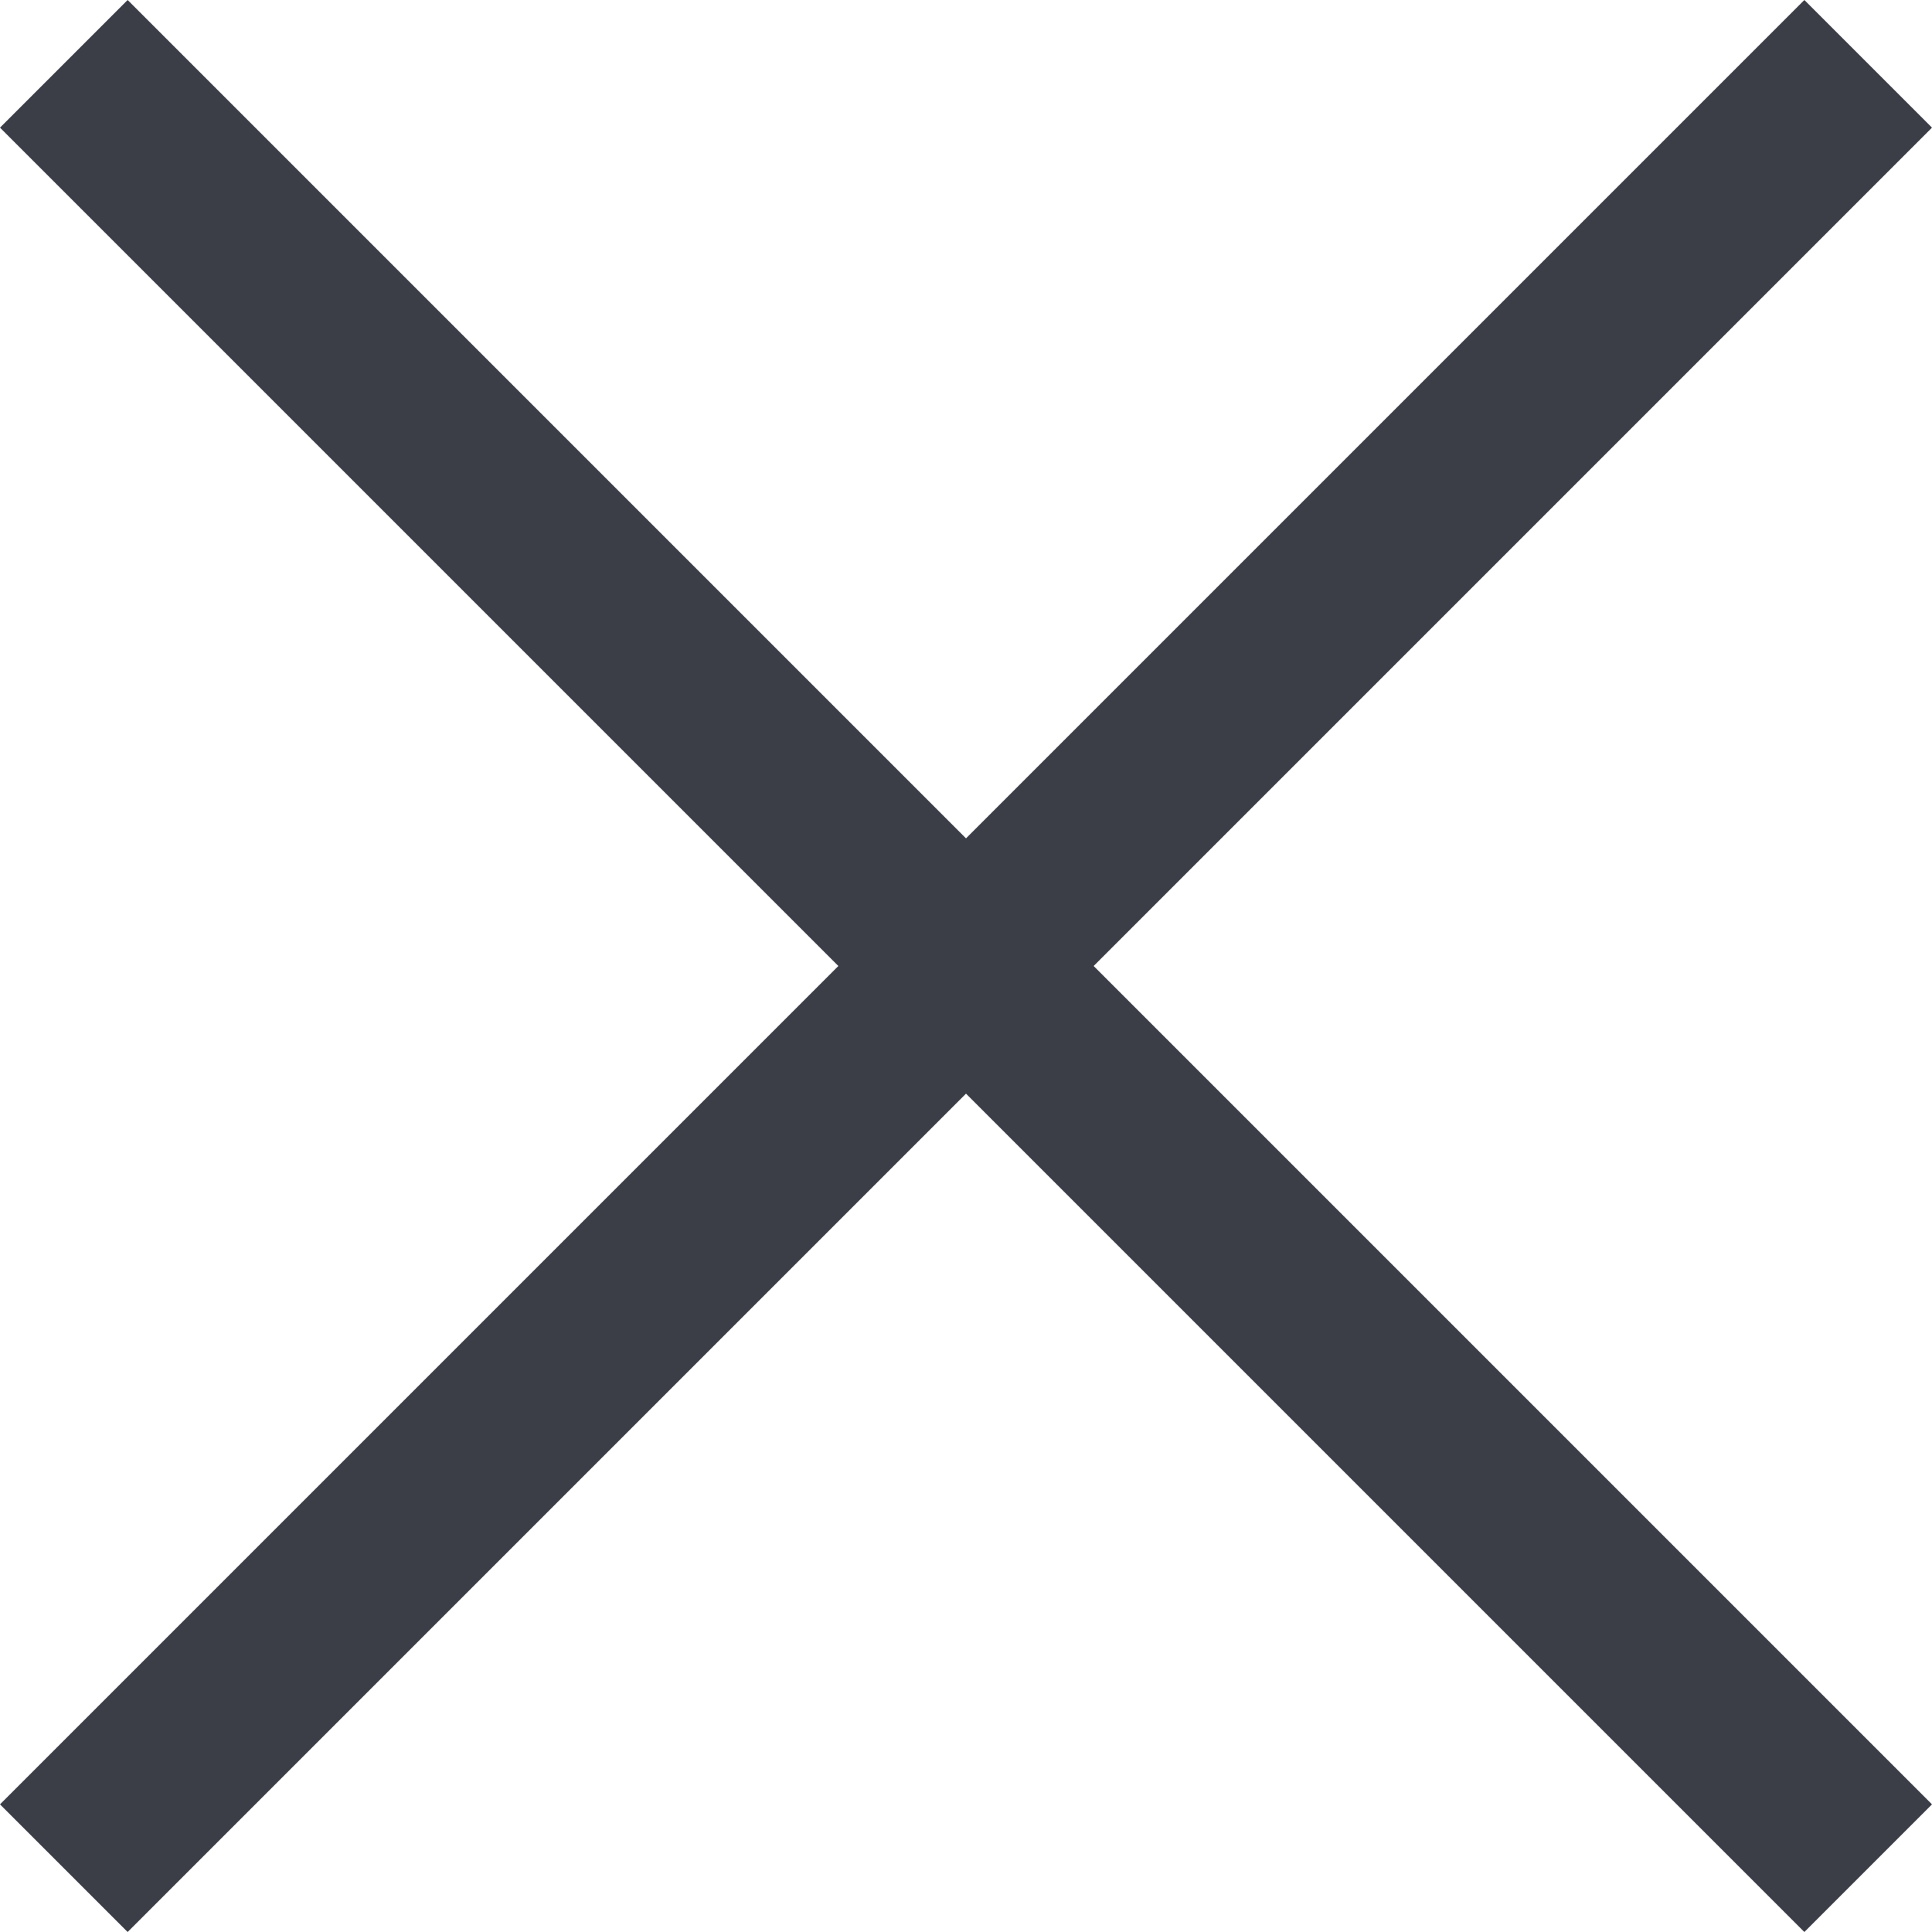 <svg xmlns="http://www.w3.org/2000/svg" width="21.405" height="21.405" viewBox="0 0 21.405 21.405">
  <g id="close_icon" transform="translate(-1209.793 -34.793)">
    <line id="Line_11" data-name="Line 11" x2="19.991" y2="19.991" transform="translate(1210.5 35.5)" fill="none" stroke="#3b3d47" stroke-width="2"/>
    <line id="Line_12" data-name="Line 12" x1="19.991" y2="19.991" transform="translate(1210.5 35.5)" fill="none" stroke="#3b3d47" stroke-width="2"/>
  </g>
</svg>
